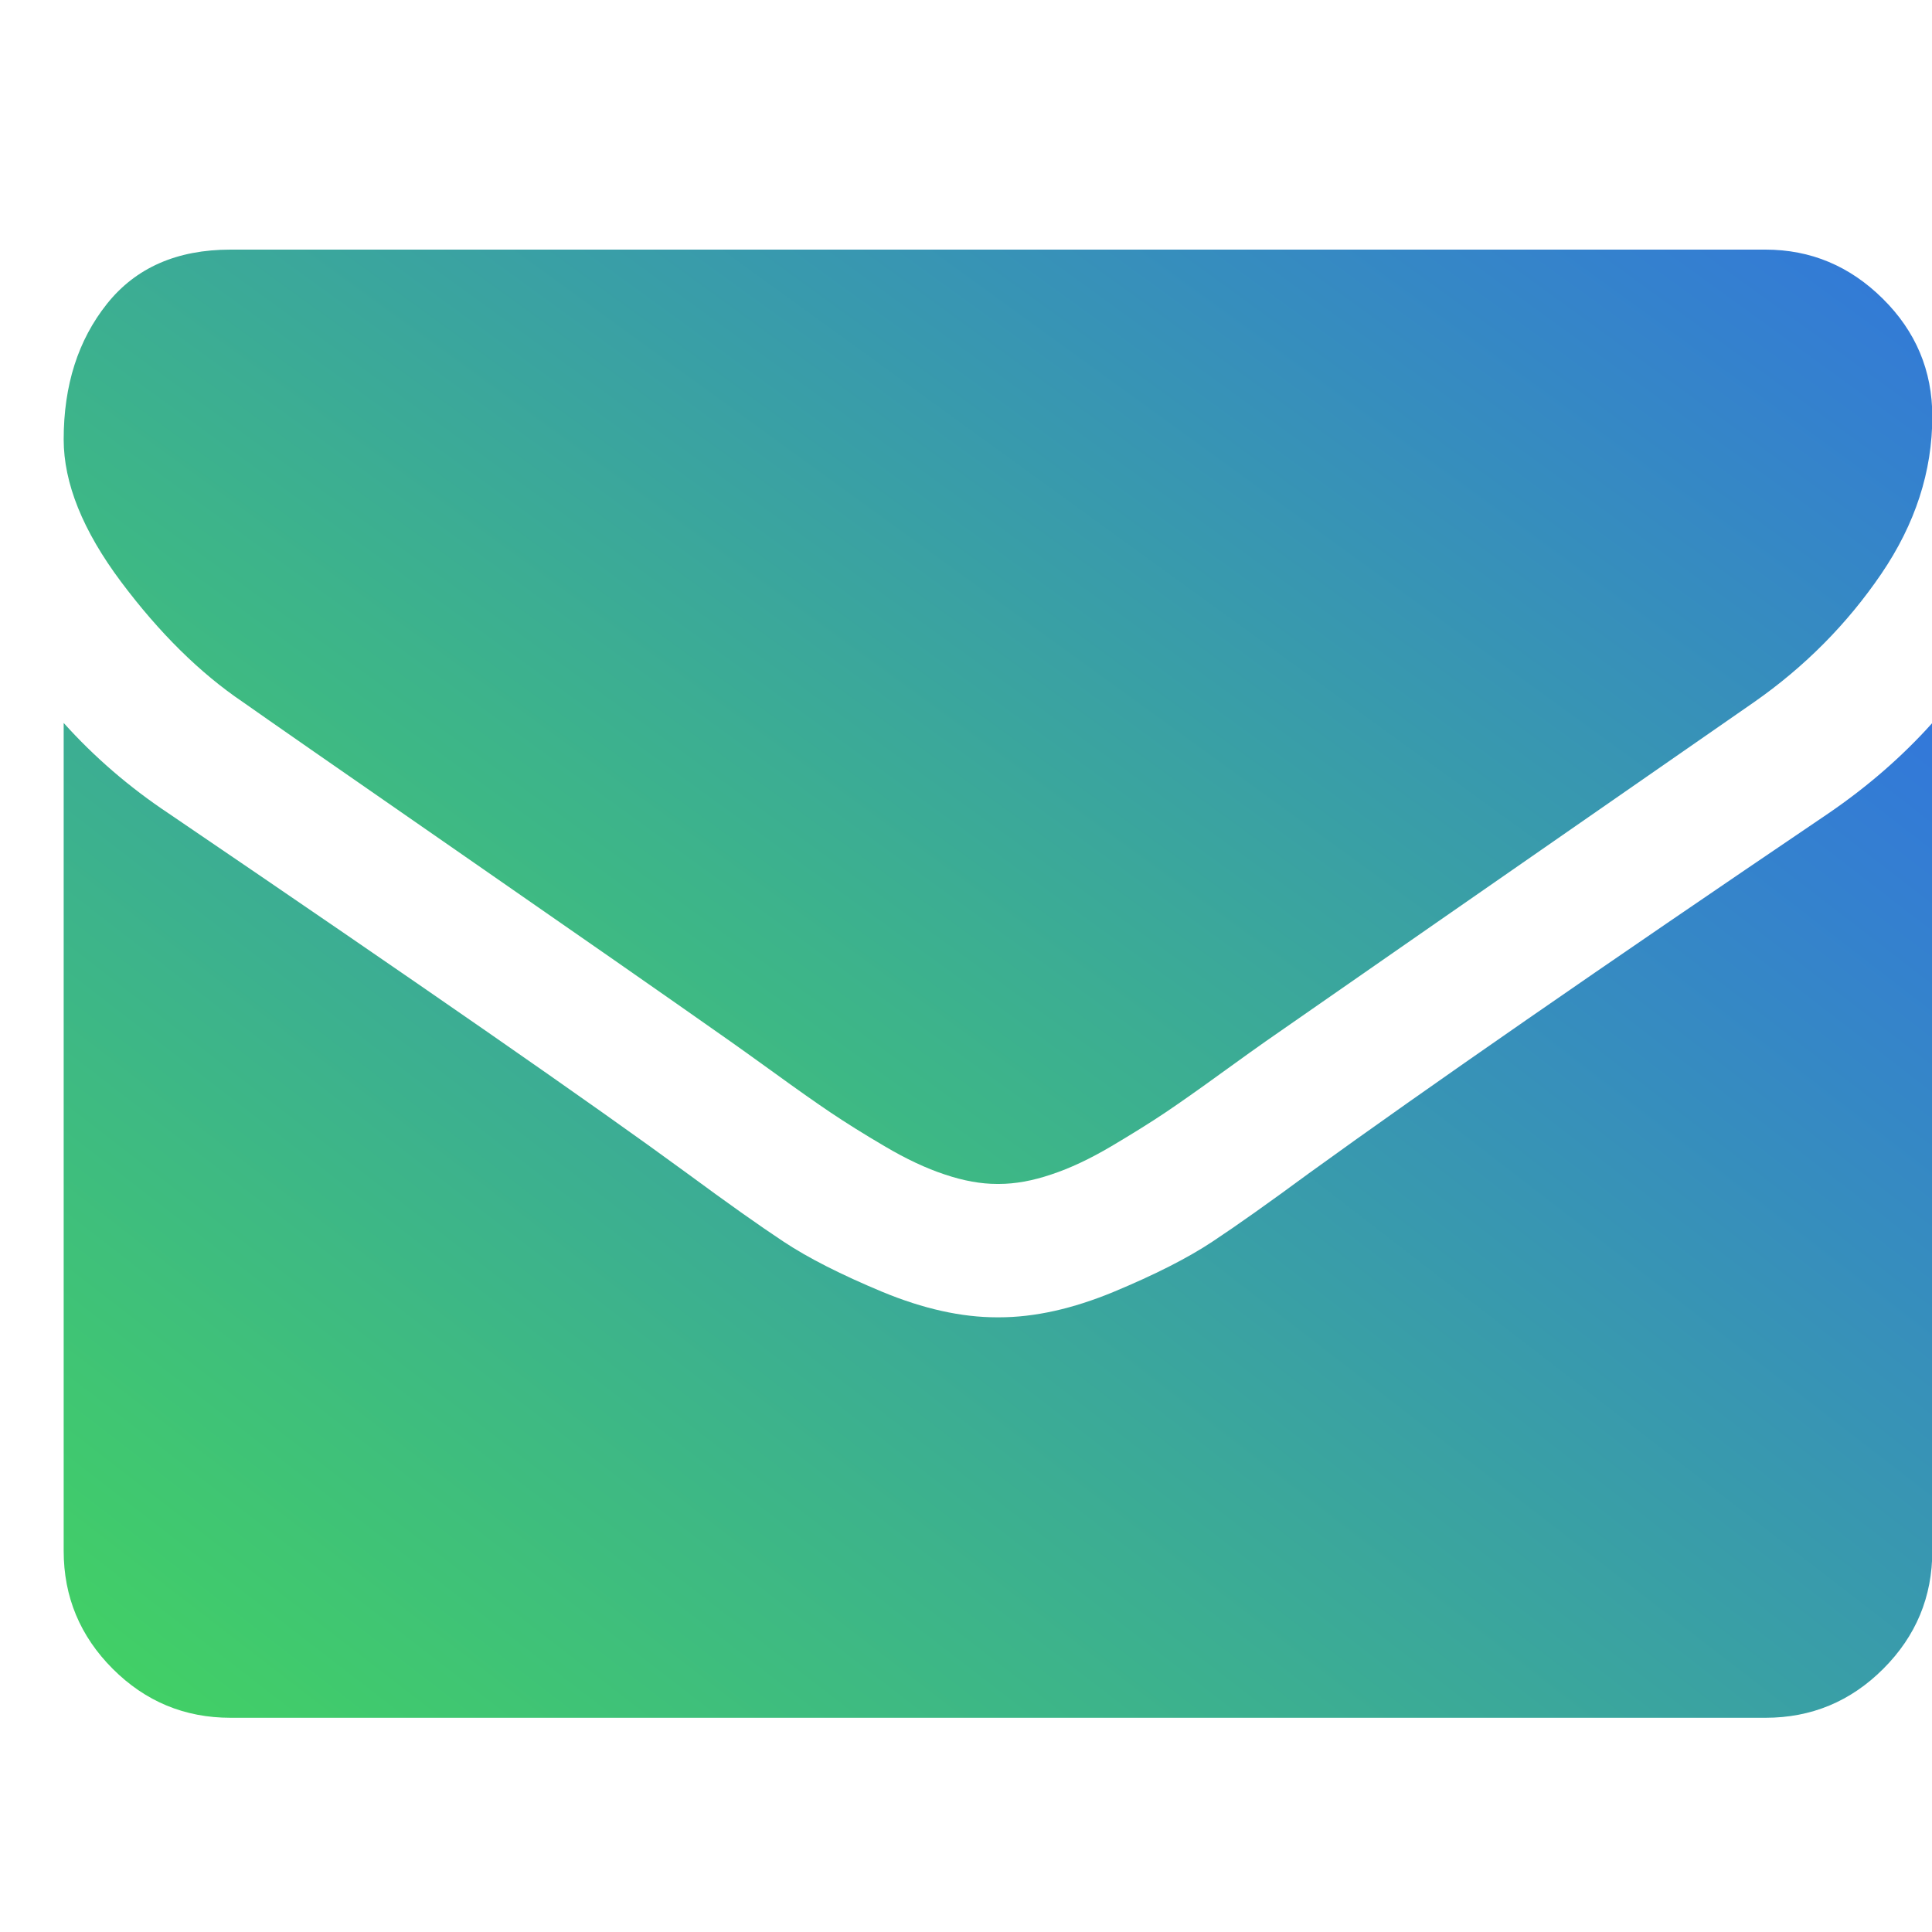 <svg width="25" height="25" viewBox="0 0 25 25" fill="none" xmlns="http://www.w3.org/2000/svg">
<g clip-path="url(#clip0_1779_59506)">
<path d="M3.145 9.086C3.451 9.302 4.373 9.943 5.911 11.009C7.449 12.075 8.628 12.896 9.446 13.472C9.536 13.535 9.727 13.672 10.02 13.883C10.312 14.095 10.555 14.266 10.748 14.396C10.942 14.526 11.175 14.673 11.45 14.834C11.724 14.996 11.983 15.118 12.226 15.198C12.469 15.28 12.694 15.32 12.9 15.32H12.914H12.928C13.134 15.32 13.36 15.28 13.602 15.198C13.845 15.118 14.104 14.996 14.378 14.834C14.652 14.672 14.886 14.526 15.08 14.396C15.273 14.266 15.516 14.095 15.808 13.883C16.101 13.671 16.292 13.535 16.382 13.472C17.209 12.896 19.314 11.434 22.697 9.086C23.353 8.628 23.902 8.074 24.343 7.427C24.784 6.779 25.004 6.1 25.004 5.389C25.004 4.796 24.79 4.287 24.363 3.865C23.936 3.442 23.43 3.23 22.845 3.23H2.983C2.29 3.23 1.757 3.464 1.384 3.932C1.011 4.4 0.824 4.984 0.824 5.686C0.824 6.253 1.072 6.867 1.566 7.528C2.061 8.189 2.587 8.709 3.145 9.086Z" fill="url(#paint0_linear_1779_59506)"/>
<path d="M23.654 10.529C20.704 12.526 18.464 14.078 16.935 15.184C16.422 15.562 16.006 15.857 15.687 16.068C15.367 16.28 14.943 16.495 14.412 16.716C13.881 16.936 13.387 17.046 12.928 17.046H12.914H12.9C12.442 17.046 11.947 16.936 11.416 16.716C10.886 16.495 10.461 16.28 10.141 16.068C9.822 15.857 9.406 15.562 8.893 15.184C7.679 14.294 5.443 12.742 2.187 10.529C1.674 10.188 1.22 9.796 0.824 9.355V20.069C0.824 20.663 1.036 21.171 1.458 21.594C1.881 22.017 2.389 22.228 2.983 22.228H22.845C23.439 22.228 23.947 22.017 24.37 21.594C24.793 21.171 25.004 20.663 25.004 20.069V9.355C24.617 9.787 24.167 10.179 23.654 10.529Z" fill="url(#paint1_linear_1779_59506)"/>
</g>
<defs>
<linearGradient id="paint0_linear_1779_59506" x1="2.334" y1="18.585" x2="21.756" y2="-8.198" gradientUnits="userSpaceOnUse">
<stop stop-color="#43D959"/>
<stop offset="1" stop-color="#2E5CFF"/>
</linearGradient>
<linearGradient id="paint1_linear_1779_59506" x1="2.334" y1="25.705" x2="23.384" y2="-1.557" gradientUnits="userSpaceOnUse">
<stop stop-color="#43D959"/>
<stop offset="1" stop-color="#2E5CFF"/>
</linearGradient>
<clipPath id="clip0_1779_59506">
<rect width="24.18" height="24.18" fill="white" transform="translate(0.82 0.641)"/>
</clipPath>
</defs>
</svg>
